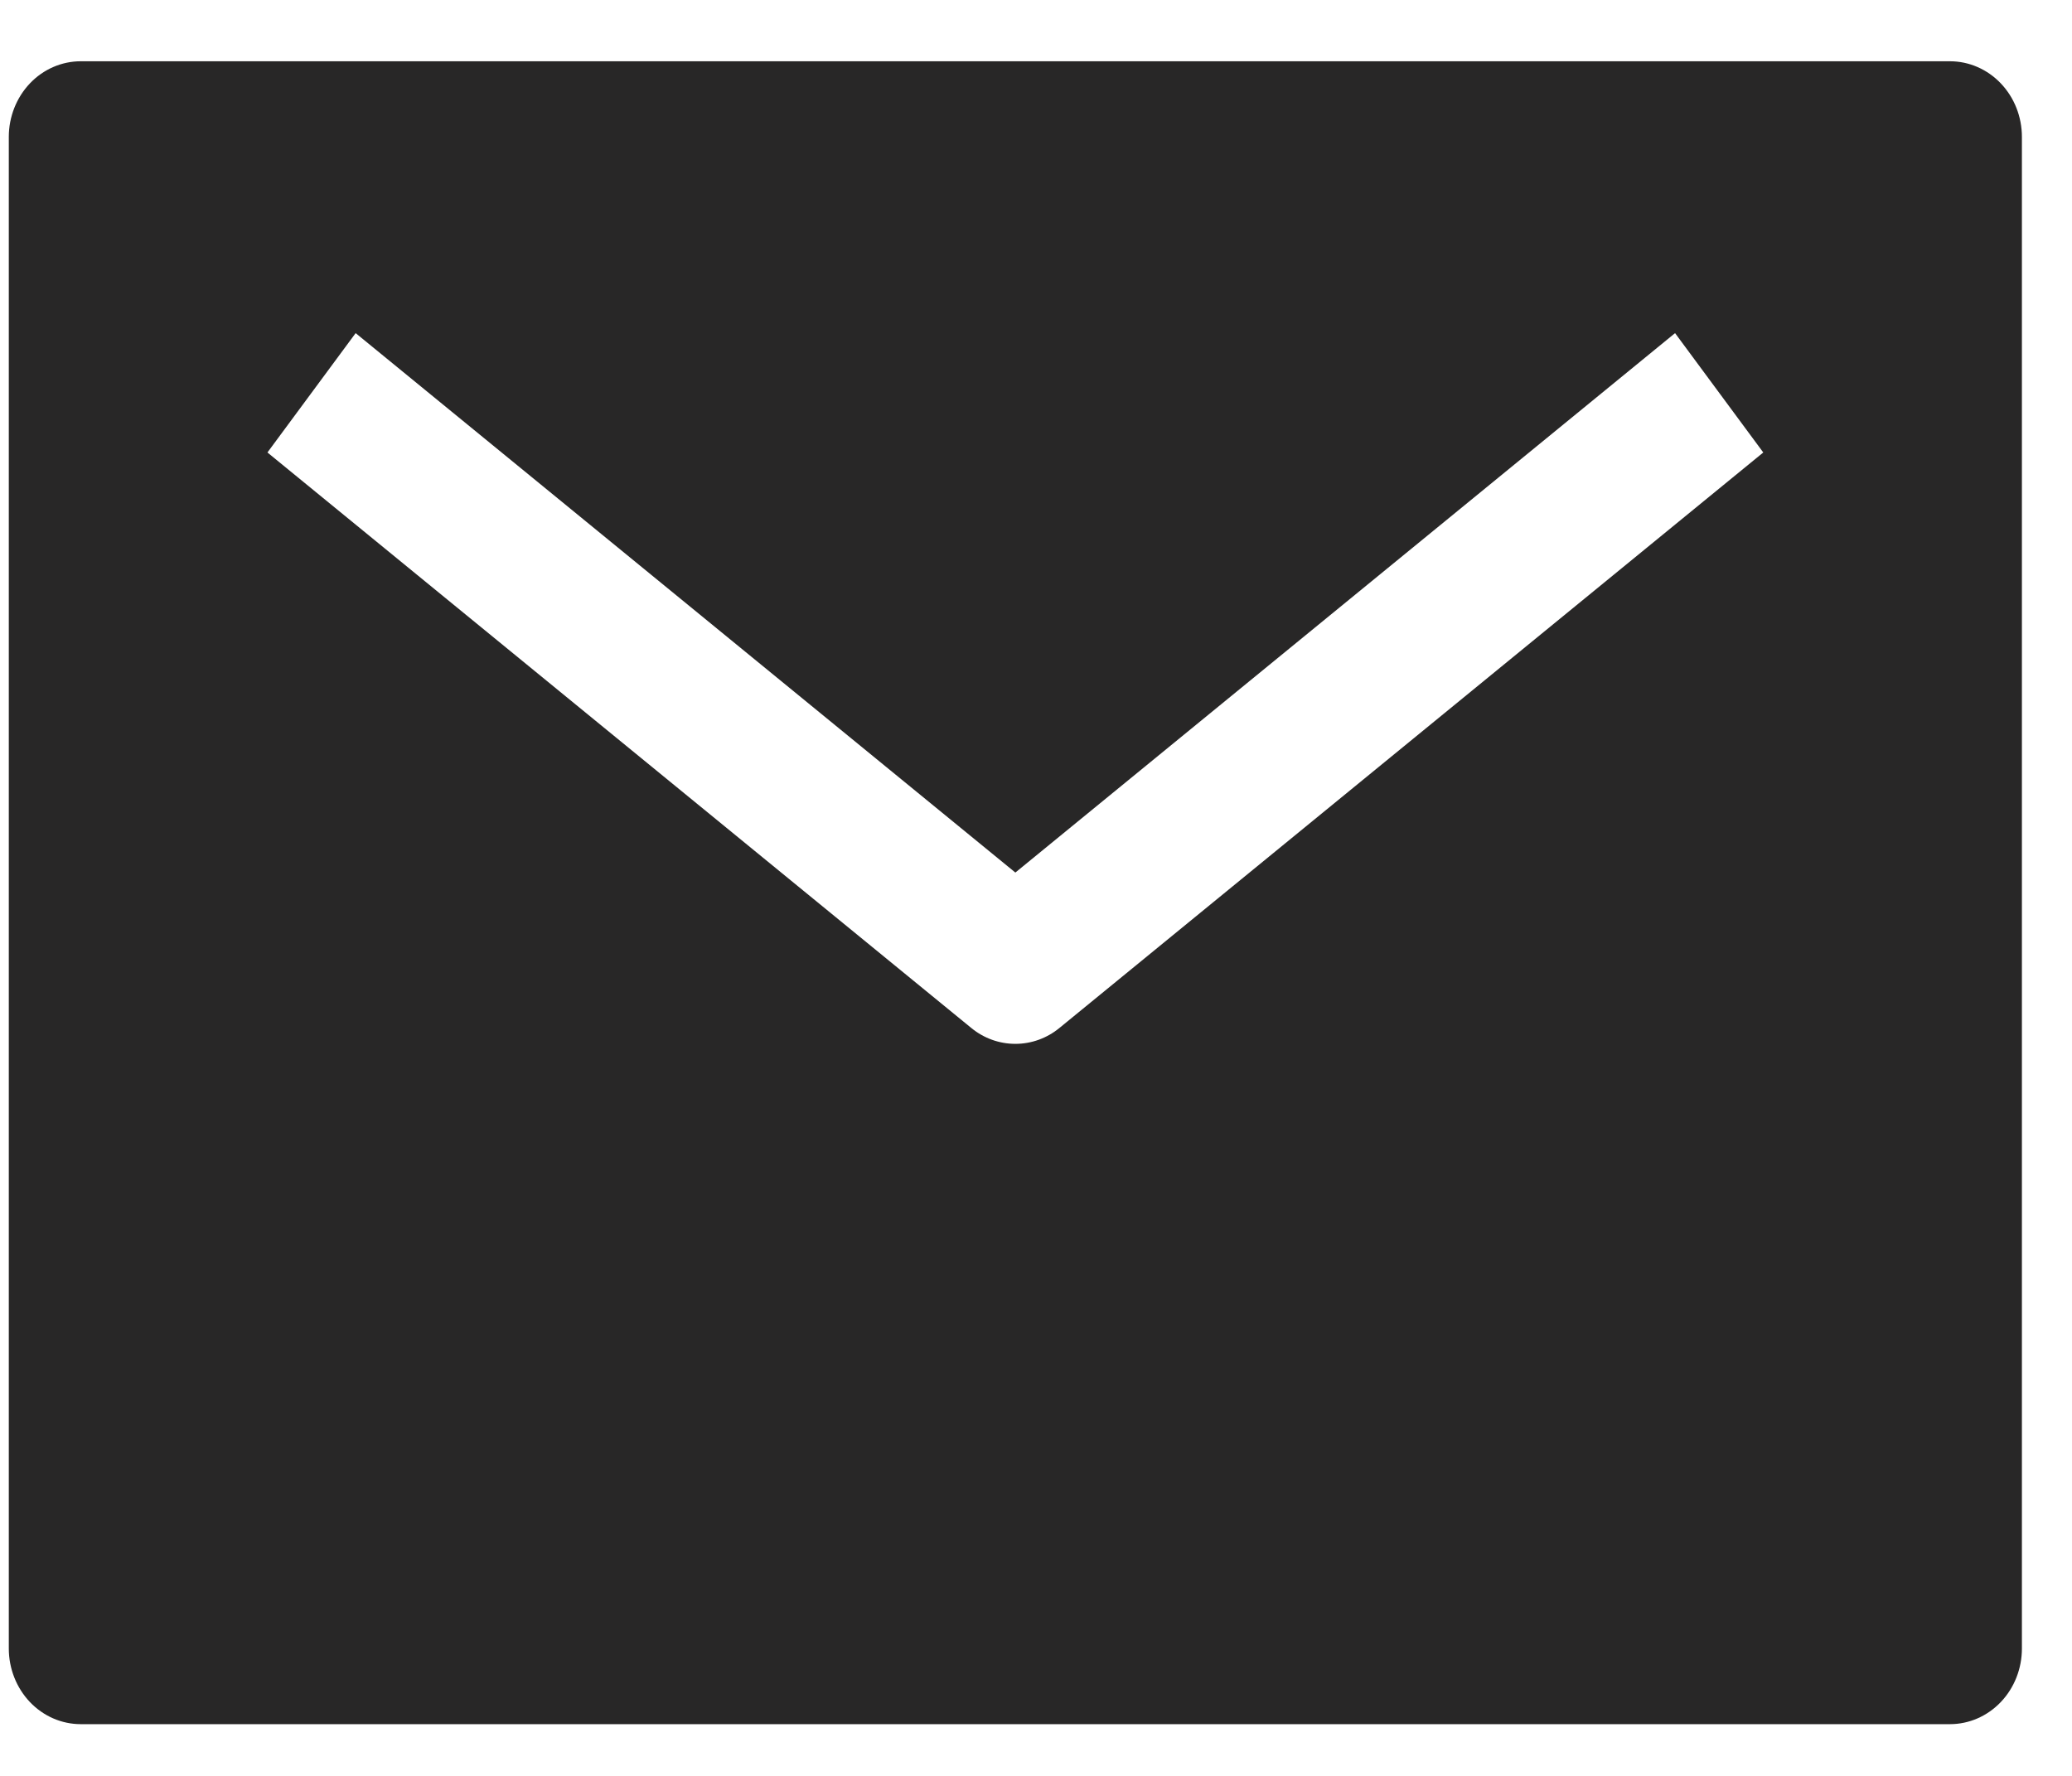 <svg width="28" height="24" viewBox="0 0 28 24" fill="none" xmlns="http://www.w3.org/2000/svg">
<path d="M26.351 0.828H1.091C0.833 0.828 0.586 0.936 0.404 1.127C0.222 1.319 0.119 1.579 0.119 1.85V22.279C0.119 22.55 0.222 22.81 0.404 23.002C0.586 23.193 0.833 23.301 1.091 23.301H26.351C26.609 23.301 26.856 23.193 27.038 23.002C27.221 22.81 27.323 22.55 27.323 22.279V1.85C27.323 1.579 27.221 1.319 27.038 1.127C26.856 0.936 26.609 0.828 26.351 0.828ZM14.317 13.892C14.147 14.032 13.937 14.107 13.721 14.107C13.505 14.107 13.295 14.032 13.125 13.892L3.614 6.115L4.806 4.502L13.721 11.792L22.636 4.502L23.828 6.115L14.317 13.892Z" fill="#282727"/>
</svg>
